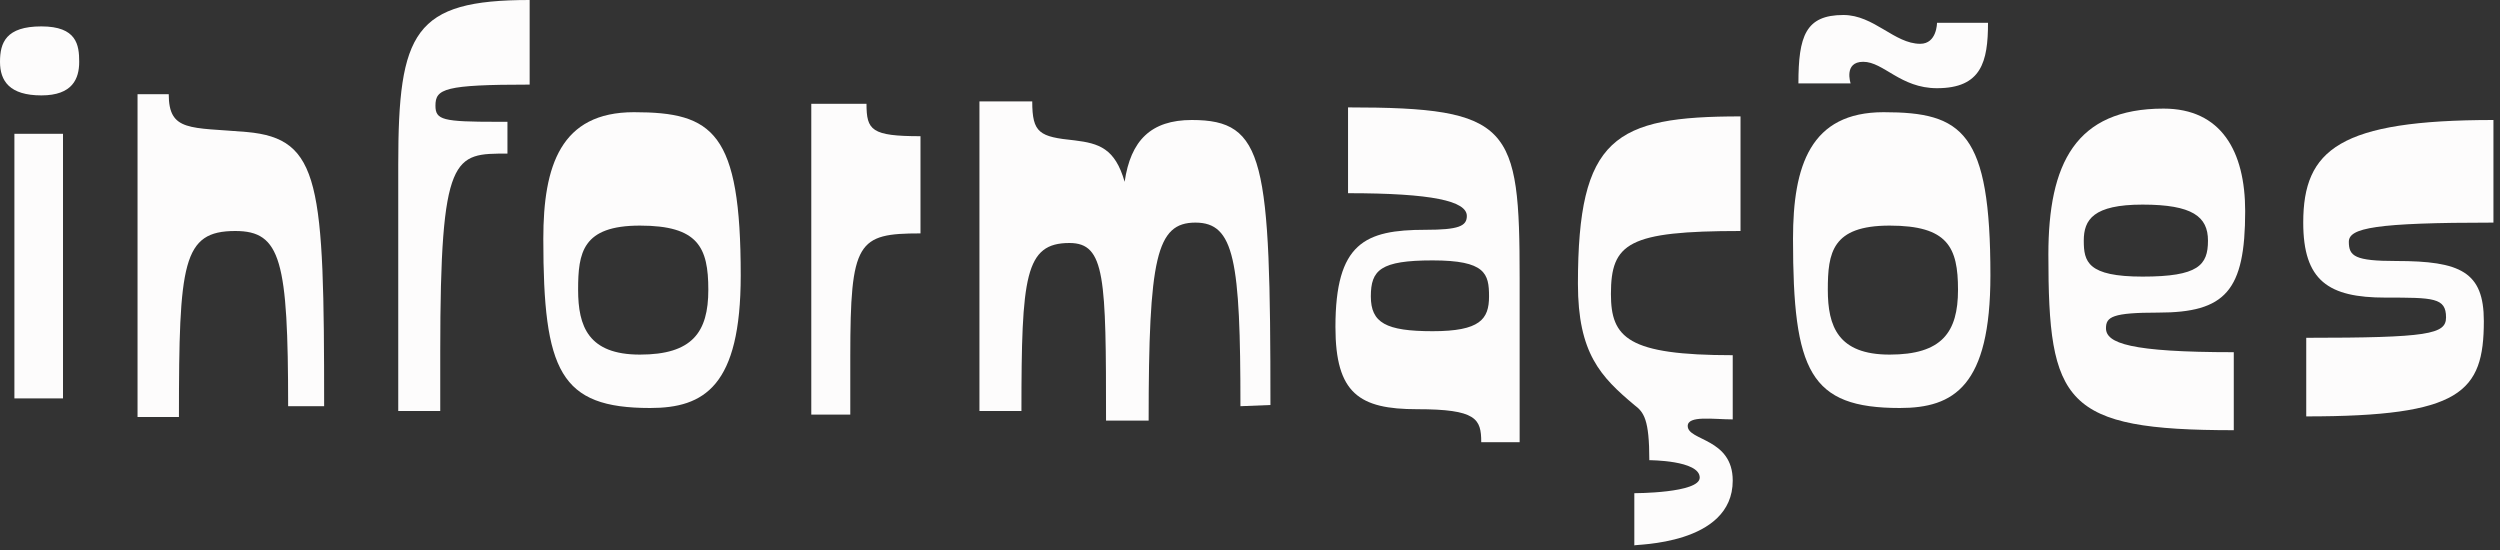 <?xml version="1.0" encoding="utf-8"?>
<svg xmlns="http://www.w3.org/2000/svg" fill="none" height="100%" overflow="visible" preserveAspectRatio="none" style="display: block;" viewBox="0 0 200 44" width="100%">
<rect x="0" y="0" width="200" height="44" fill="#333333" stroke="none"/>
<g id="Hero heading">
<path d="M6.336 4.944C6.336 6.288 5.808 7.632 3.312 7.632C0.768 7.632 0 6.48 0 4.944C0 3.408 0.48 2.112 3.312 2.112C6.144 2.112 6.336 3.6 6.336 4.944ZM1.152 31.872V10.704H5.04V31.872H1.152Z" fill="#FDFCFC"/>
<path d="M23.051 32.496C23.051 20.832 22.475 18.48 18.827 18.48C14.603 18.48 14.315 20.976 14.315 33.36H11.003V7.536H13.499C13.499 10.56 15.227 10.176 19.739 10.56C25.643 11.088 25.931 14.64 25.931 32.496H23.051Z" fill="#FDFCFC"/>
<path d="M42.372 6.768C35.556 6.768 34.836 7.104 34.836 8.448C34.836 9.6 35.412 9.744 39.78 9.744H40.596V12.288C36.324 12.288 35.22 12.192 35.22 28.128V32.88H31.86V13.152C31.86 2.544 33.108 0 42.372 0V6.768Z" fill="#FDFCFC"/>
<path d="M59.258 22.032C59.258 30.912 56.33 32.64 52.01 32.64C44.809 32.64 43.465 29.712 43.465 19.104C43.465 13.248 44.858 8.976 50.714 8.976C57.05 8.976 59.258 10.56 59.258 22.032ZM56.666 23.184C56.666 19.776 55.849 18.048 51.194 18.048C46.586 18.048 46.249 20.208 46.249 23.184C46.249 26.112 47.066 28.368 51.194 28.368C55.37 28.368 56.666 26.592 56.666 23.184Z" fill="#FDFCFC"/>
<path d="M73.639 18.672C68.6 18.672 68.023 19.296 68.023 28.512V33.168H64.903V8.304H69.32C69.32 10.416 69.704 10.896 73.639 10.896V18.672Z" fill="#FDFCFC"/>
<path d="M99.235 32.496C99.235 20.832 98.755 17.808 95.635 17.808C92.515 17.808 91.891 20.592 91.891 33.648H88.483C88.483 22.224 88.435 19.44 85.555 19.44C82.003 19.44 81.715 22.08 81.715 32.88H78.355V8.112H82.579C82.579 10.656 83.155 10.944 85.987 11.232C87.907 11.472 89.203 11.856 89.971 14.544C90.451 11.232 92.083 9.6 95.347 9.6C101.203 9.6 101.635 12.768 101.635 32.4L99.235 32.496Z" fill="#FDFCFC"/>
<path d="M118.499 35.376C118.499 33.504 118.115 32.736 113.363 32.736C108.755 32.736 106.835 31.488 106.835 26.16C106.835 19.44 109.187 18.384 114.035 18.384C116.675 18.384 117.347 18.096 117.347 17.28C117.347 16.08 114.563 15.456 107.843 15.456V8.592C120.899 8.592 121.571 10.032 121.571 22.272V35.376H118.499ZM119.123 23.712C119.123 21.888 118.835 20.832 114.611 20.832C110.435 20.832 109.667 21.6 109.667 23.712C109.667 25.824 110.867 26.496 114.611 26.496C118.403 26.496 119.123 25.536 119.123 23.712Z" fill="#FDFCFC"/>
<path d="M139.242 18.48C130.266 18.48 128.874 19.44 128.874 23.52C128.874 27.024 130.218 28.416 138.618 28.416V33.552C137.082 33.552 135.018 33.216 135.018 34.08C135.018 35.28 138.618 35.04 138.618 38.448C138.618 43.632 130.746 43.536 130.746 43.632V39.456C130.746 39.456 135.978 39.456 135.978 38.208C135.978 36.816 131.946 36.816 131.946 36.816C131.946 33.552 131.514 32.976 130.746 32.4C128.058 30.144 126.234 28.272 126.234 22.704C126.234 10.992 129.162 9.312 139.242 9.312V18.48Z" fill="#FDFCFC"/>
<path d="M159.041 1.824C159.041 4.944 158.513 7.056 154.961 7.056C152.033 7.056 150.689 4.944 149.057 4.944C147.473 4.944 148.049 6.672 148.049 6.672H143.873C143.873 2.88 144.449 1.2 147.473 1.2C149.921 1.2 151.553 3.504 153.617 3.504C154.961 3.504 154.961 1.824 154.961 1.824H159.041ZM159.233 22.032C159.233 30.912 156.305 32.64 151.985 32.64C144.785 32.64 143.441 29.712 143.441 19.104C143.441 13.248 144.833 8.976 150.689 8.976C157.025 8.976 159.233 10.56 159.233 22.032ZM156.641 23.184C156.641 19.776 155.825 18.048 151.169 18.048C146.561 18.048 146.225 20.208 146.225 23.184C146.225 26.112 147.041 28.368 151.169 28.368C155.345 28.368 156.641 26.592 156.641 23.184Z" fill="#FDFCFC"/>
<path d="M179.614 16.896C179.614 23.28 178.03 25.008 172.654 25.008C169.006 25.008 168.478 25.344 168.478 26.256C168.478 27.456 170.398 28.176 178.702 28.176V34.416C165.118 34.416 163.87 32.256 163.87 20.352C163.87 13.104 166.03 8.688 173.086 8.688C177.694 8.688 179.614 12.096 179.614 16.896ZM176.638 19.248C176.638 17.328 175.39 16.368 171.406 16.368C167.47 16.368 166.702 17.568 166.702 19.248C166.702 20.928 166.99 22.128 171.406 22.128C175.87 22.128 176.638 21.216 176.638 19.248Z" fill="#FDFCFC"/>
<path d="M199.475 17.808C189.971 17.808 187.907 18.24 187.907 19.344C187.907 20.496 188.387 20.88 191.699 20.88C196.835 20.88 198.707 21.744 198.707 25.68C198.707 31.392 196.883 33.312 184.499 33.312V27.024C194.291 27.024 195.683 26.736 195.683 25.392C195.683 23.808 194.675 23.808 190.835 23.808C186.275 23.808 184.259 22.464 184.259 17.808C184.259 11.952 187.187 9.6 199.475 9.6V17.808Z" fill="#FDFCFC"/>
</g>
</svg>